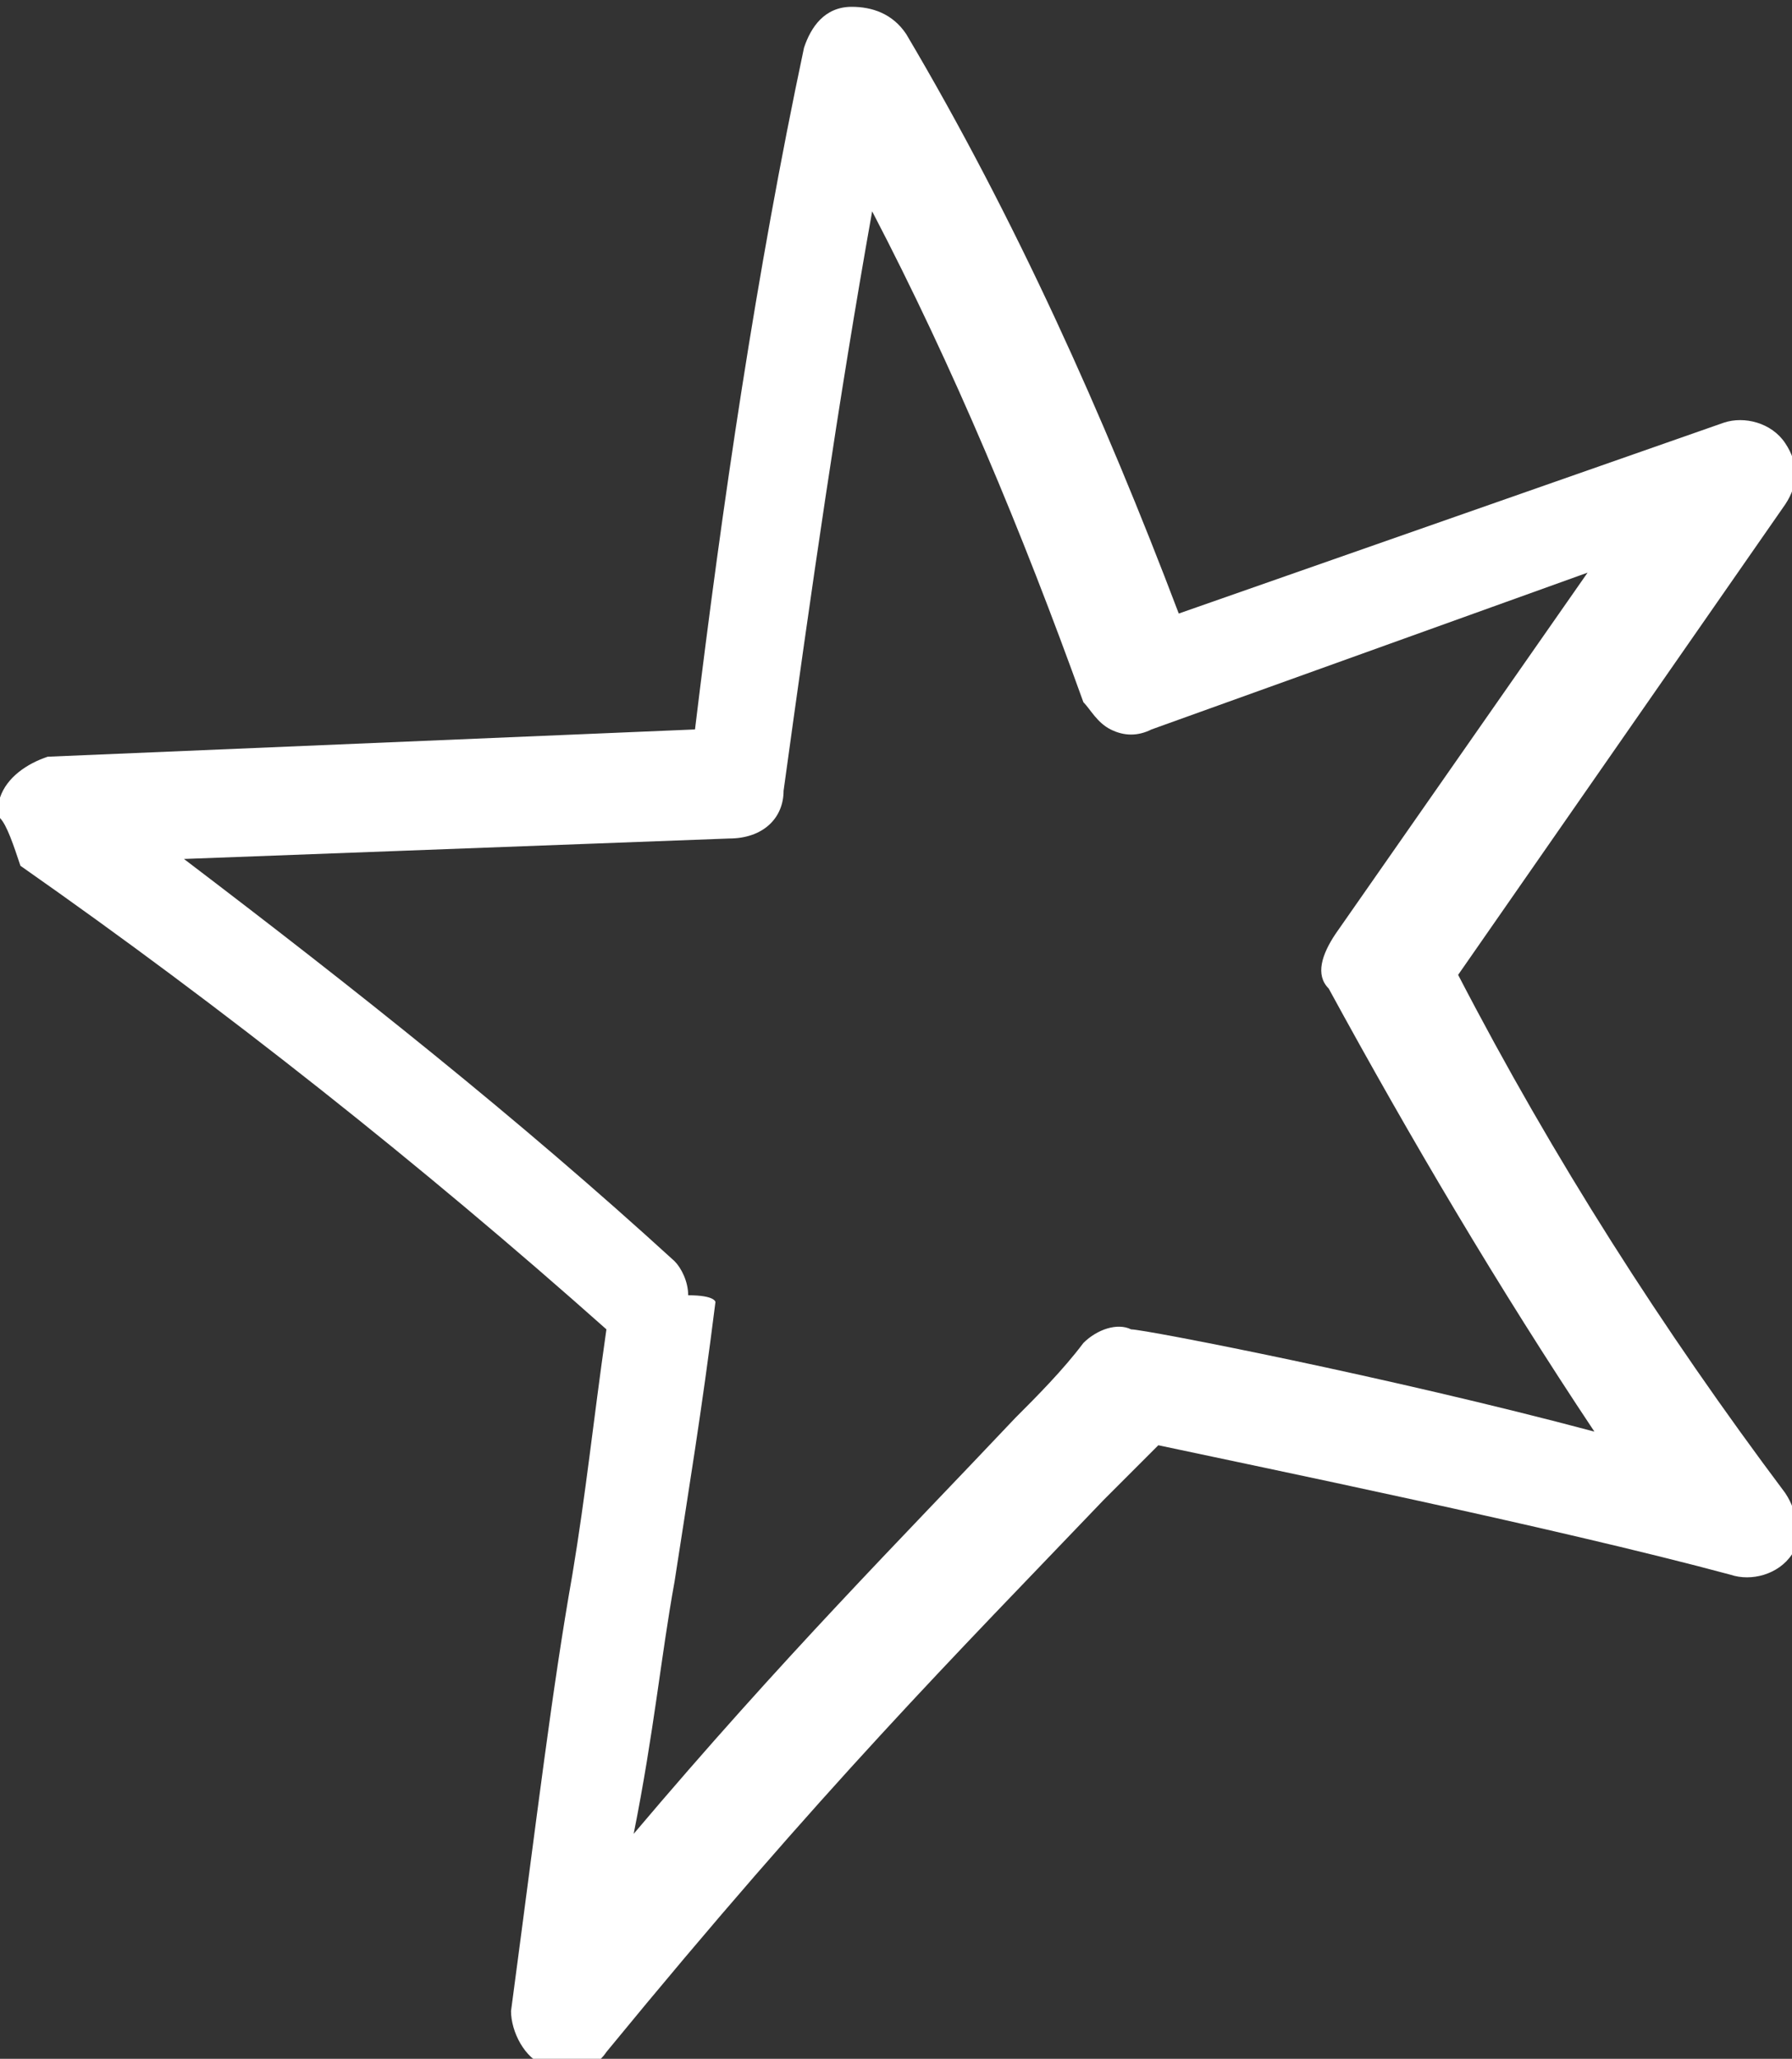 <?xml version="1.0" encoding="utf-8"?>
<!-- Generator: Adobe Illustrator 24.2.0, SVG Export Plug-In . SVG Version: 6.00 Build 0)  -->
<svg version="1.1" id="Layer_1" xmlns="http://www.w3.org/2000/svg" xmlns:xlink="http://www.w3.org/1999/xlink" x="0px" y="0px"
	 width="26.3px" height="30.2px" viewBox="0 0 26.3 30.2" style="enable-background:new 0 0 26.3 30.2;" xml:space="preserve">
<rect x="0" y="0" width="26.3" height="30.2" fill="#333333" stroke="none"/>
<style type="text/css">
	.Drop_x0020_Shadow{fill:none;}
	.Round_x0020_Corners_x0020_2_x0020_pt{fill:#FFFFFF;stroke:#000000;stroke-miterlimit:10;}
	.Live_x0020_Reflect_x0020_X{fill:none;}
	.Bevel_x0020_Soft{fill:url(#SVGID_1_);}
	.Dusk{fill:#FFFFFF;}
	.Foliage_GS{fill:#FFDD00;}
	.Pompadour_GS{fill-rule:evenodd;clip-rule:evenodd;fill:#44ADE2;}
	.st0{fill:#FFFFFF;}
</style>
<linearGradient id="SVGID_1_" gradientUnits="userSpaceOnUse" x1="-786.891" y1="-435.328" x2="-786.184" y2="-434.621">
	<stop  offset="0" style="stop-color:#DEDFE3"/>
	<stop  offset="0.174" style="stop-color:#D8D9DD"/>
	<stop  offset="0.352" style="stop-color:#C9CACD"/>
	<stop  offset="0.532" style="stop-color:#B4B5B8"/>
	<stop  offset="0.714" style="stop-color:#989A9C"/>
	<stop  offset="0.895" style="stop-color:#797C7E"/>
	<stop  offset="1" style="stop-color:#656B6C"/>
</linearGradient>
<g>
	<path class="st0" d="M0,11.7c0.1-0.3,0.4-0.5,0.7-0.6l9.5-0.4c0.4-3.3,0.9-6.7,1.6-10c0.1-0.3,0.3-0.6,0.7-0.6
		c0.3,0,0.6,0.1,0.8,0.4c1.6,2.7,2.9,5.6,4,8.5l8-2.8c0.3-0.1,0.7,0,0.9,0.3c0.2,0.3,0.2,0.6,0,0.9l-4.8,6.9c1.4,2.7,3,5.2,4.8,7.6
		c0.2,0.3,0.2,0.6,0.1,0.9c-0.2,0.3-0.6,0.4-0.9,0.3c-2.6-0.7-7-1.6-8.4-1.9c-0.3,0.3-0.5,0.5-0.8,0.8c-2.2,2.3-4.1,4.2-7.3,8.1
		c-0.2,0.3-0.6,0.4-0.9,0.2c-0.3-0.1-0.5-0.5-0.5-0.8c0.4-3,0.6-4.7,0.9-6.4c0.2-1.2,0.3-2.2,0.5-3.6c-2.7-2.4-5.6-4.7-8.6-6.8
		C0.2,12.4,0.1,12.1,0,12C0,11.8,0,11.8,0,11.7z M10.5,19.1c-0.2,1.6-0.4,2.8-0.6,4.1c-0.2,1.1-0.3,2.2-0.6,3.7
		c2.2-2.6,3.9-4.3,5.6-6.1c0.3-0.3,0.7-0.7,1-1.1c0.2-0.2,0.5-0.3,0.7-0.2c0.2,0,3.8,0.7,6.8,1.5c-1.4-2.1-2.7-4.3-3.9-6.5
		c-0.2-0.2-0.1-0.5,0.1-0.8l3.7-5.3l-6.4,2.3c-0.2,0.1-0.4,0.1-0.6,0s-0.3-0.3-0.4-0.4C15,7.8,14,5.4,12.8,3.1
		c-0.5,2.8-0.9,5.6-1.3,8.5c0,0.4-0.3,0.7-0.8,0.7l-8,0.3c2.5,1.9,4.9,3.8,7.2,5.9c0.1,0.1,0.2,0.3,0.2,0.5
		C10.5,19,10.5,19.1,10.5,19.1z"/>
</g>
</svg>
